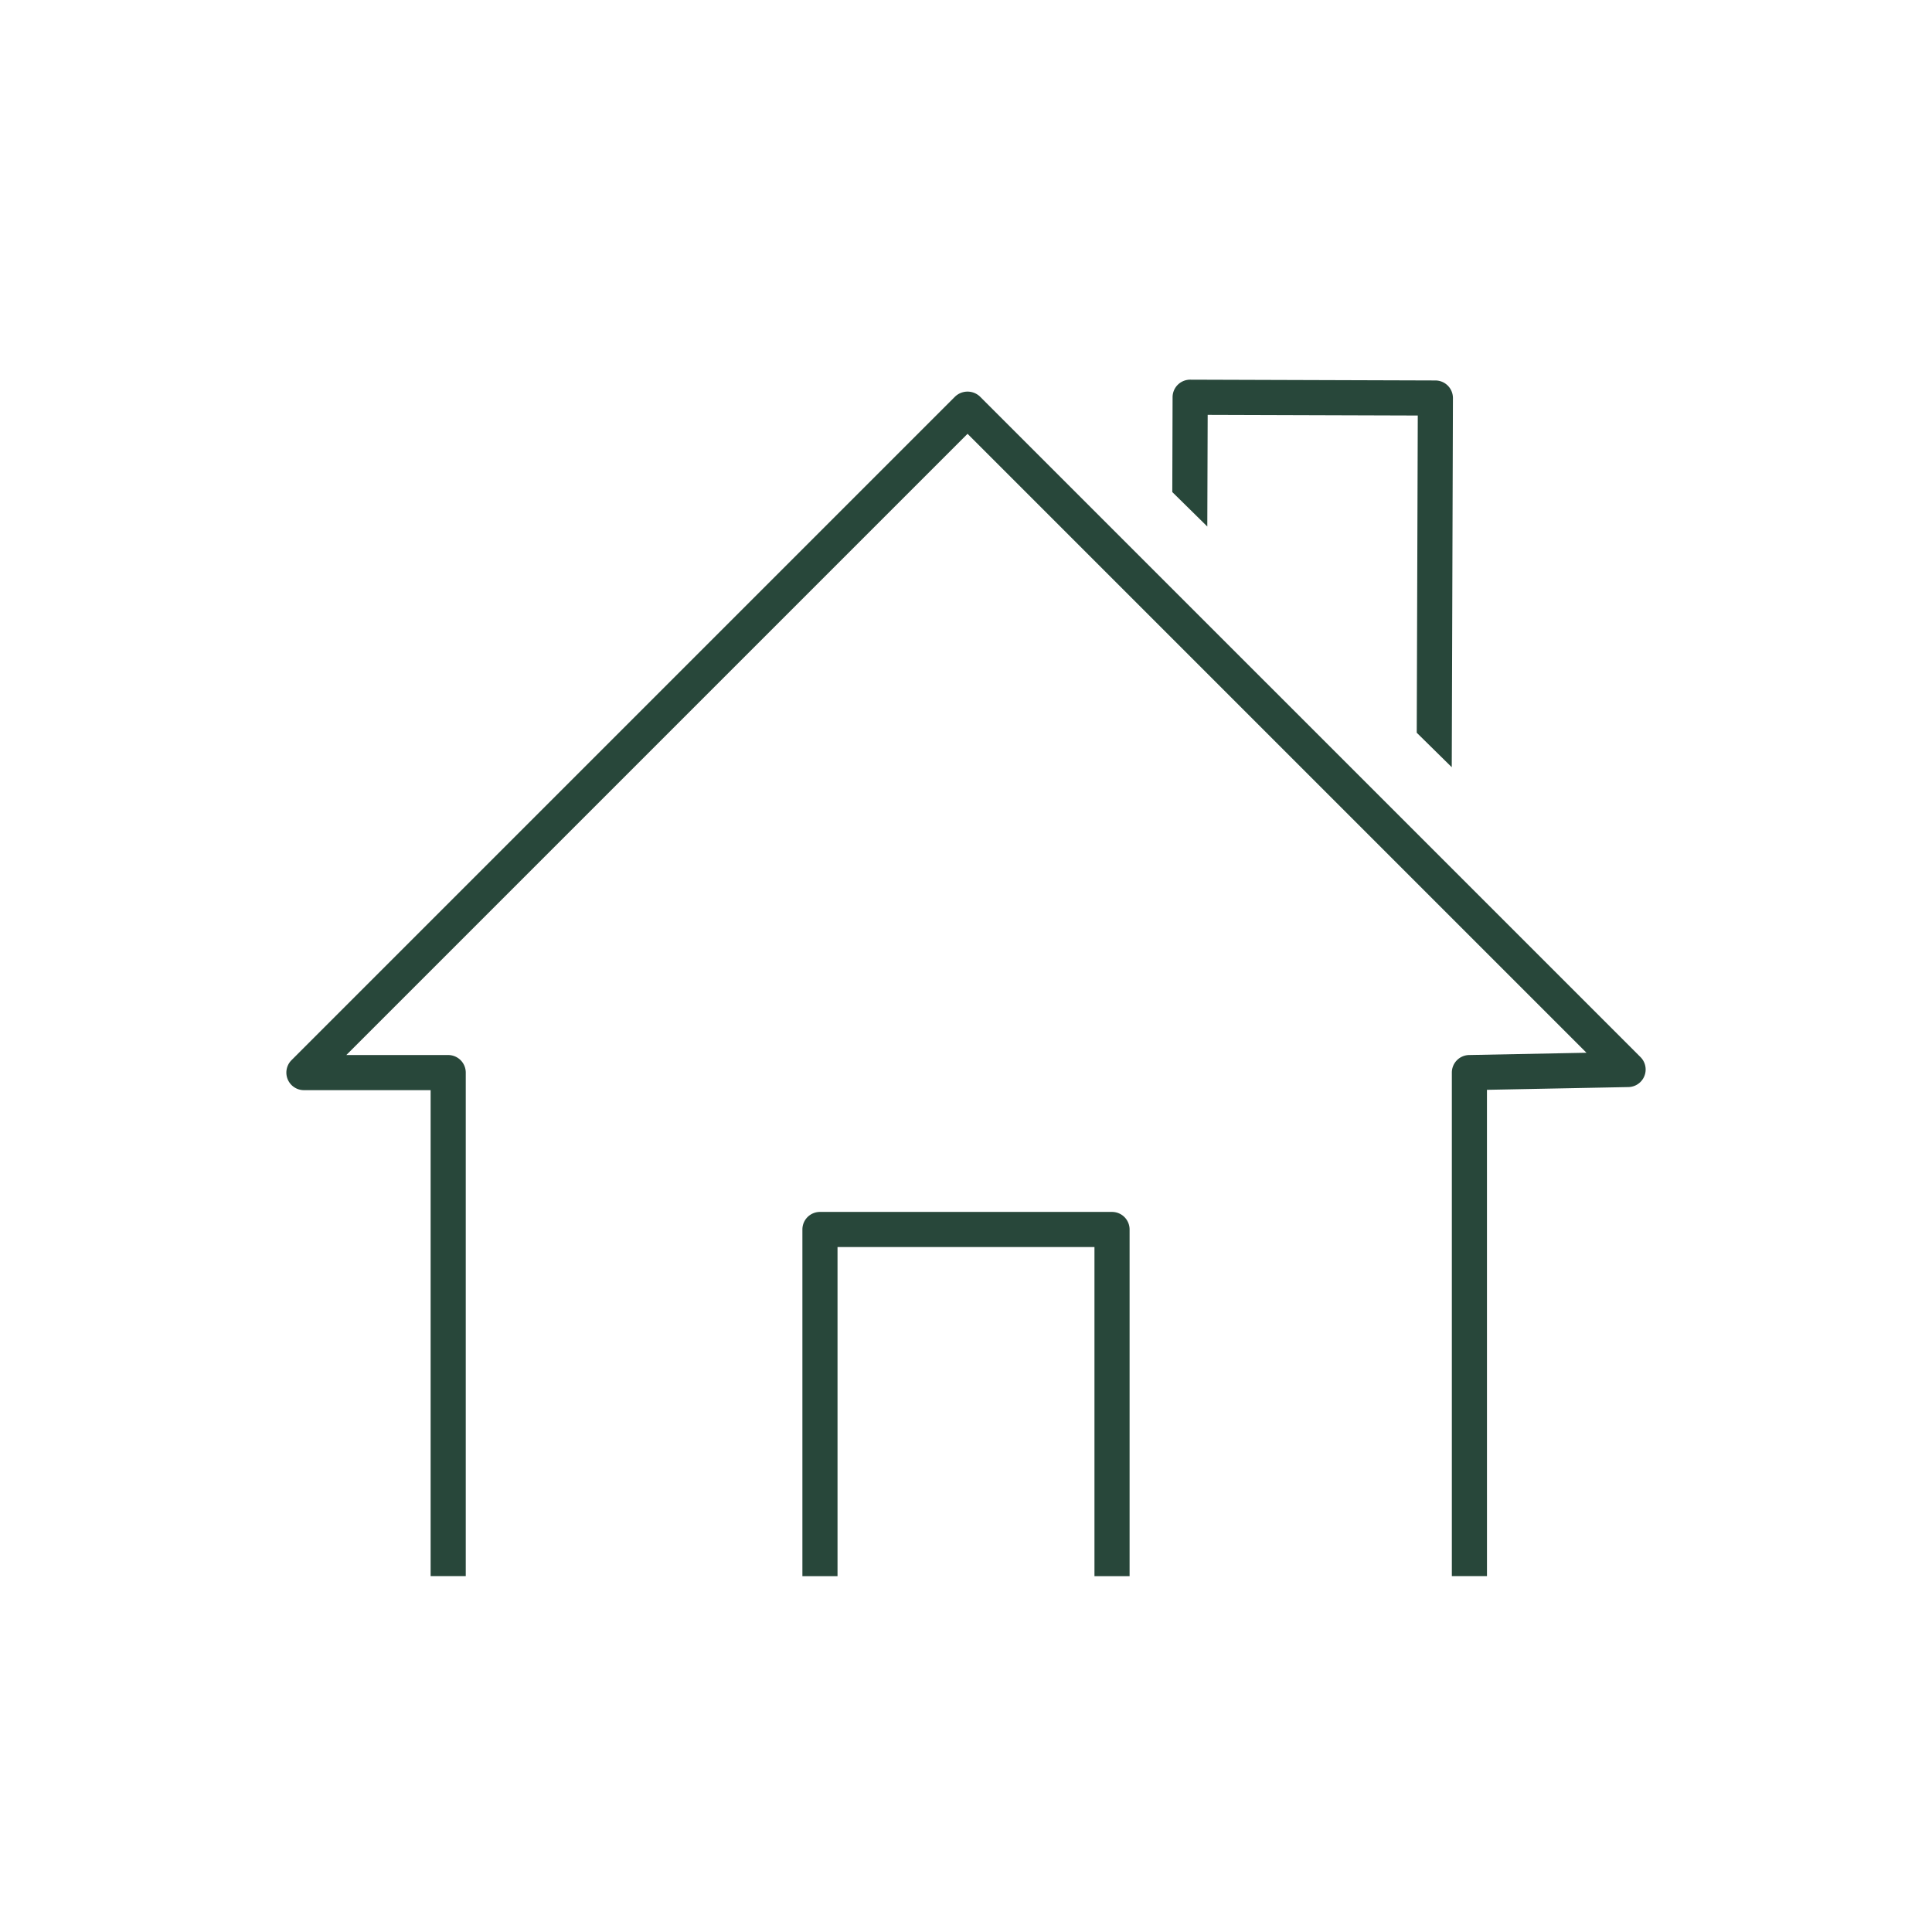 <svg id="Layer_1" data-name="Layer 1" xmlns="http://www.w3.org/2000/svg" viewBox="0 0 110 110"><g id="Path_2730" data-name="Path 2730"><path d="M84.662,89.737h-2v-28.668a1.0 1,0,0,1,.98-1l6.686-.13L55.088,24.699,19.718,60.069H25.518a1.0 1,0,0,1,1,1v28.668h-2v-27.668H17.304a1.0 1,0,0,1-.707-1.707l37.784-37.784a1.029,1.029,0,0,1,1.414,0L93.403,60.186a1,1,0,0,1-.688,1.707l-8.054.157Z" fill="#28473a"/></g><g id="Path_2731" data-name="Path 2731"><path d="M64.314,89.738h-2V71.002H47.685V89.738h-2V70.002a1.0 1,0,0,1,1-1H63.314a1.0 1,0,0,1,1,1Z" fill="#28473a"/></g><path d="M81.727,21.662,67.765,21.617h-.003a1,1,0,0,0-1,.997L66.745,28.015l1.994,1.963.021-6.358,11.962.038-.059,18.061,1.994,1.963L82.724,22.665a1.001,1.001,0,0,0-.997-1.003Z" fill="#28473a"/></svg>